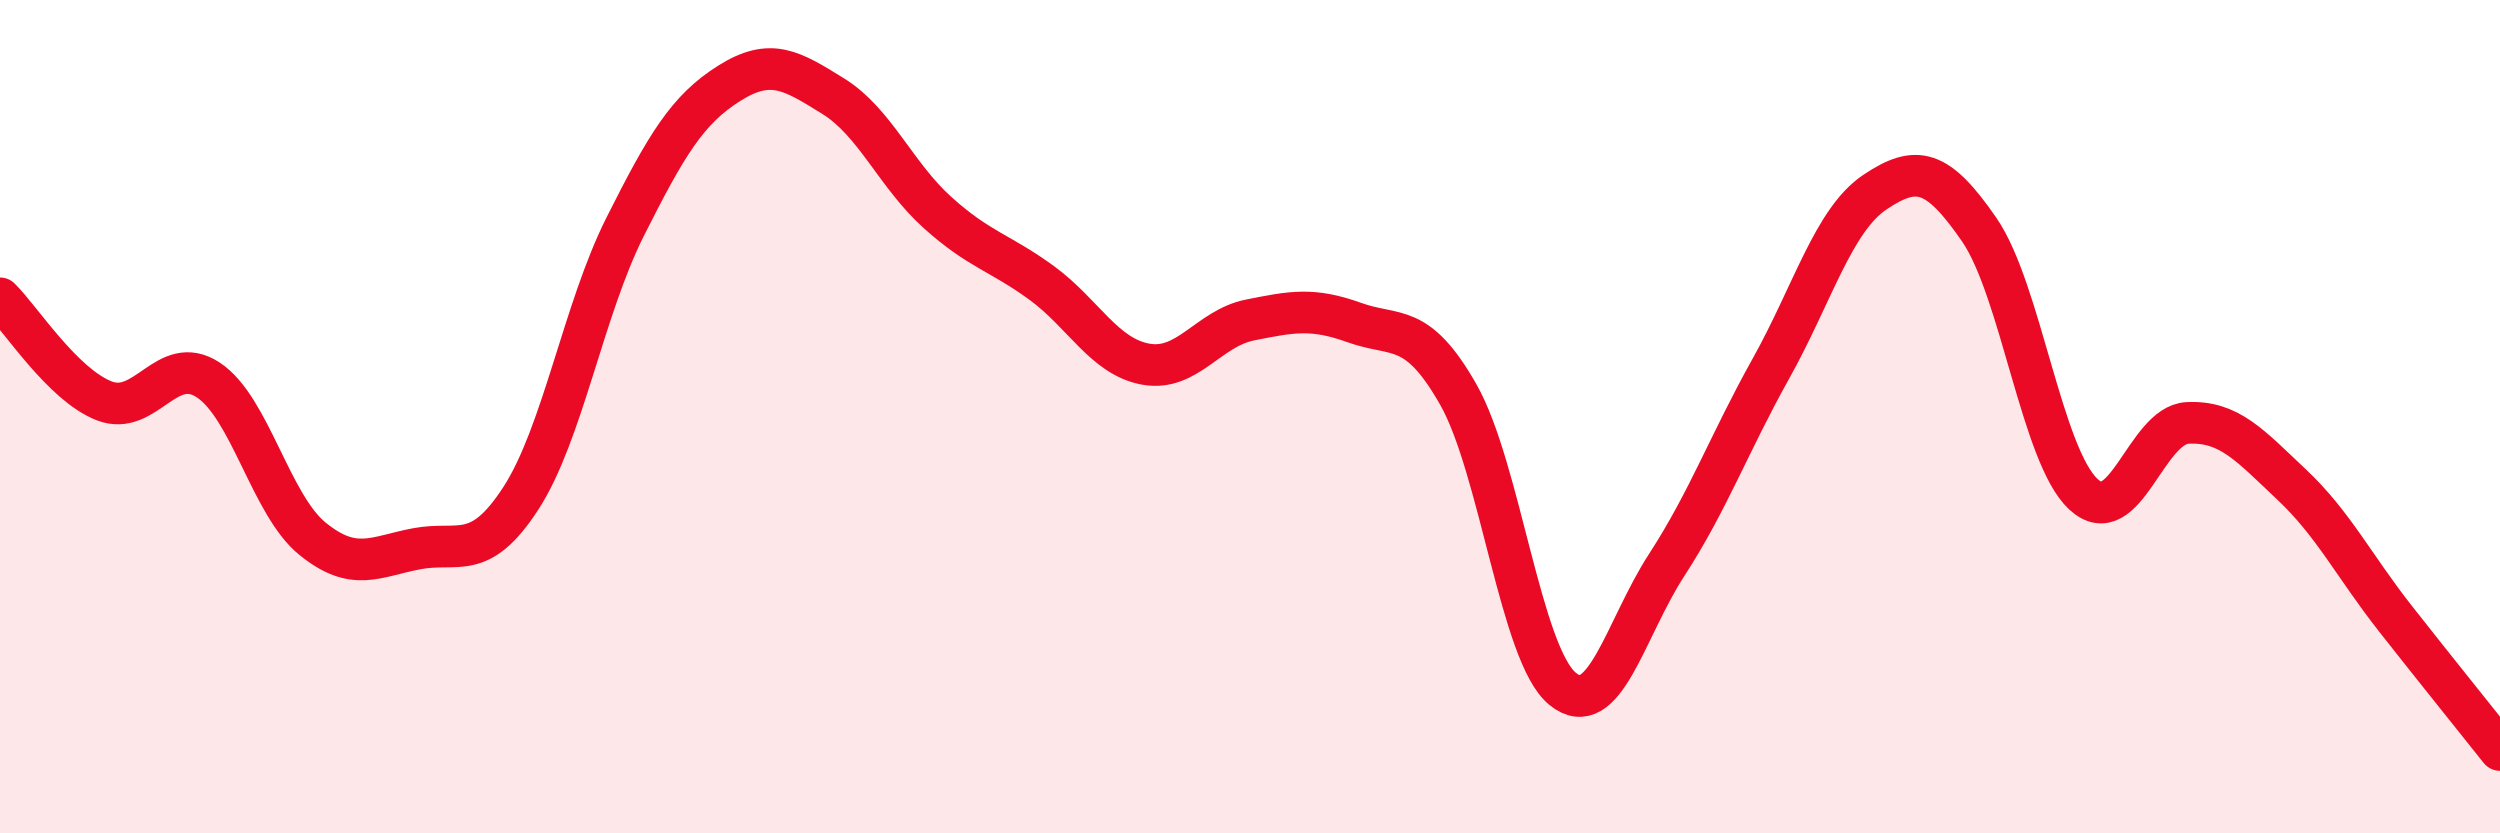 
    <svg width="60" height="20" viewBox="0 0 60 20" xmlns="http://www.w3.org/2000/svg">
      <path
        d="M 0,7.16 C 0.5,7.65 1.5,9.23 2.5,9.62 C 3.5,10.01 4,8.46 5,9.12 C 6,9.78 6.5,12.12 7.5,12.93 C 8.5,13.74 9,13.36 10,13.17 C 11,12.98 11.5,13.5 12.5,11.96 C 13.5,10.42 14,7.44 15,5.45 C 16,3.46 16.5,2.63 17.5,2 C 18.5,1.37 19,1.69 20,2.31 C 21,2.93 21.5,4.2 22.5,5.1 C 23.5,6 24,6.06 25,6.79 C 26,7.52 26.5,8.56 27.5,8.74 C 28.5,8.92 29,7.88 30,7.68 C 31,7.48 31.5,7.38 32.5,7.74 C 33.5,8.1 34,7.71 35,9.47 C 36,11.23 36.5,15.71 37.5,16.53 C 38.5,17.35 39,15.1 40,13.56 C 41,12.02 41.5,10.64 42.5,8.85 C 43.5,7.06 44,5.28 45,4.61 C 46,3.94 46.5,4.06 47.5,5.51 C 48.5,6.96 49,10.93 50,11.86 C 51,12.79 51.5,10.2 52.5,10.15 C 53.5,10.1 54,10.69 55,11.63 C 56,12.57 56.5,13.59 57.5,14.86 C 58.5,16.13 59.5,17.37 60,18L60 20L0 20Z"
        fill="#EB0A25"
        opacity="0.1"
        stroke-linecap="round"
        stroke-linejoin="round"
      />
      <path
        d="M 0,7.16 C 0.5,7.65 1.5,9.23 2.5,9.62 C 3.5,10.01 4,8.46 5,9.12 C 6,9.78 6.5,12.12 7.5,12.93 C 8.5,13.74 9,13.36 10,13.17 C 11,12.98 11.5,13.5 12.5,11.96 C 13.5,10.42 14,7.44 15,5.45 C 16,3.46 16.5,2.63 17.5,2 C 18.5,1.37 19,1.69 20,2.31 C 21,2.93 21.5,4.2 22.5,5.1 C 23.5,6 24,6.06 25,6.79 C 26,7.52 26.5,8.56 27.5,8.74 C 28.5,8.92 29,7.88 30,7.68 C 31,7.48 31.5,7.38 32.5,7.74 C 33.5,8.1 34,7.71 35,9.47 C 36,11.23 36.5,15.71 37.5,16.53 C 38.5,17.35 39,15.1 40,13.56 C 41,12.02 41.5,10.64 42.5,8.85 C 43.5,7.06 44,5.28 45,4.61 C 46,3.94 46.5,4.06 47.5,5.51 C 48.5,6.96 49,10.93 50,11.86 C 51,12.79 51.5,10.2 52.5,10.15 C 53.5,10.1 54,10.69 55,11.63 C 56,12.57 56.5,13.59 57.5,14.86 C 58.5,16.13 59.5,17.37 60,18"
        stroke="#EB0A25"
        stroke-width="1"
        fill="none"
        stroke-linecap="round"
        stroke-linejoin="round"
      />
    </svg>
  